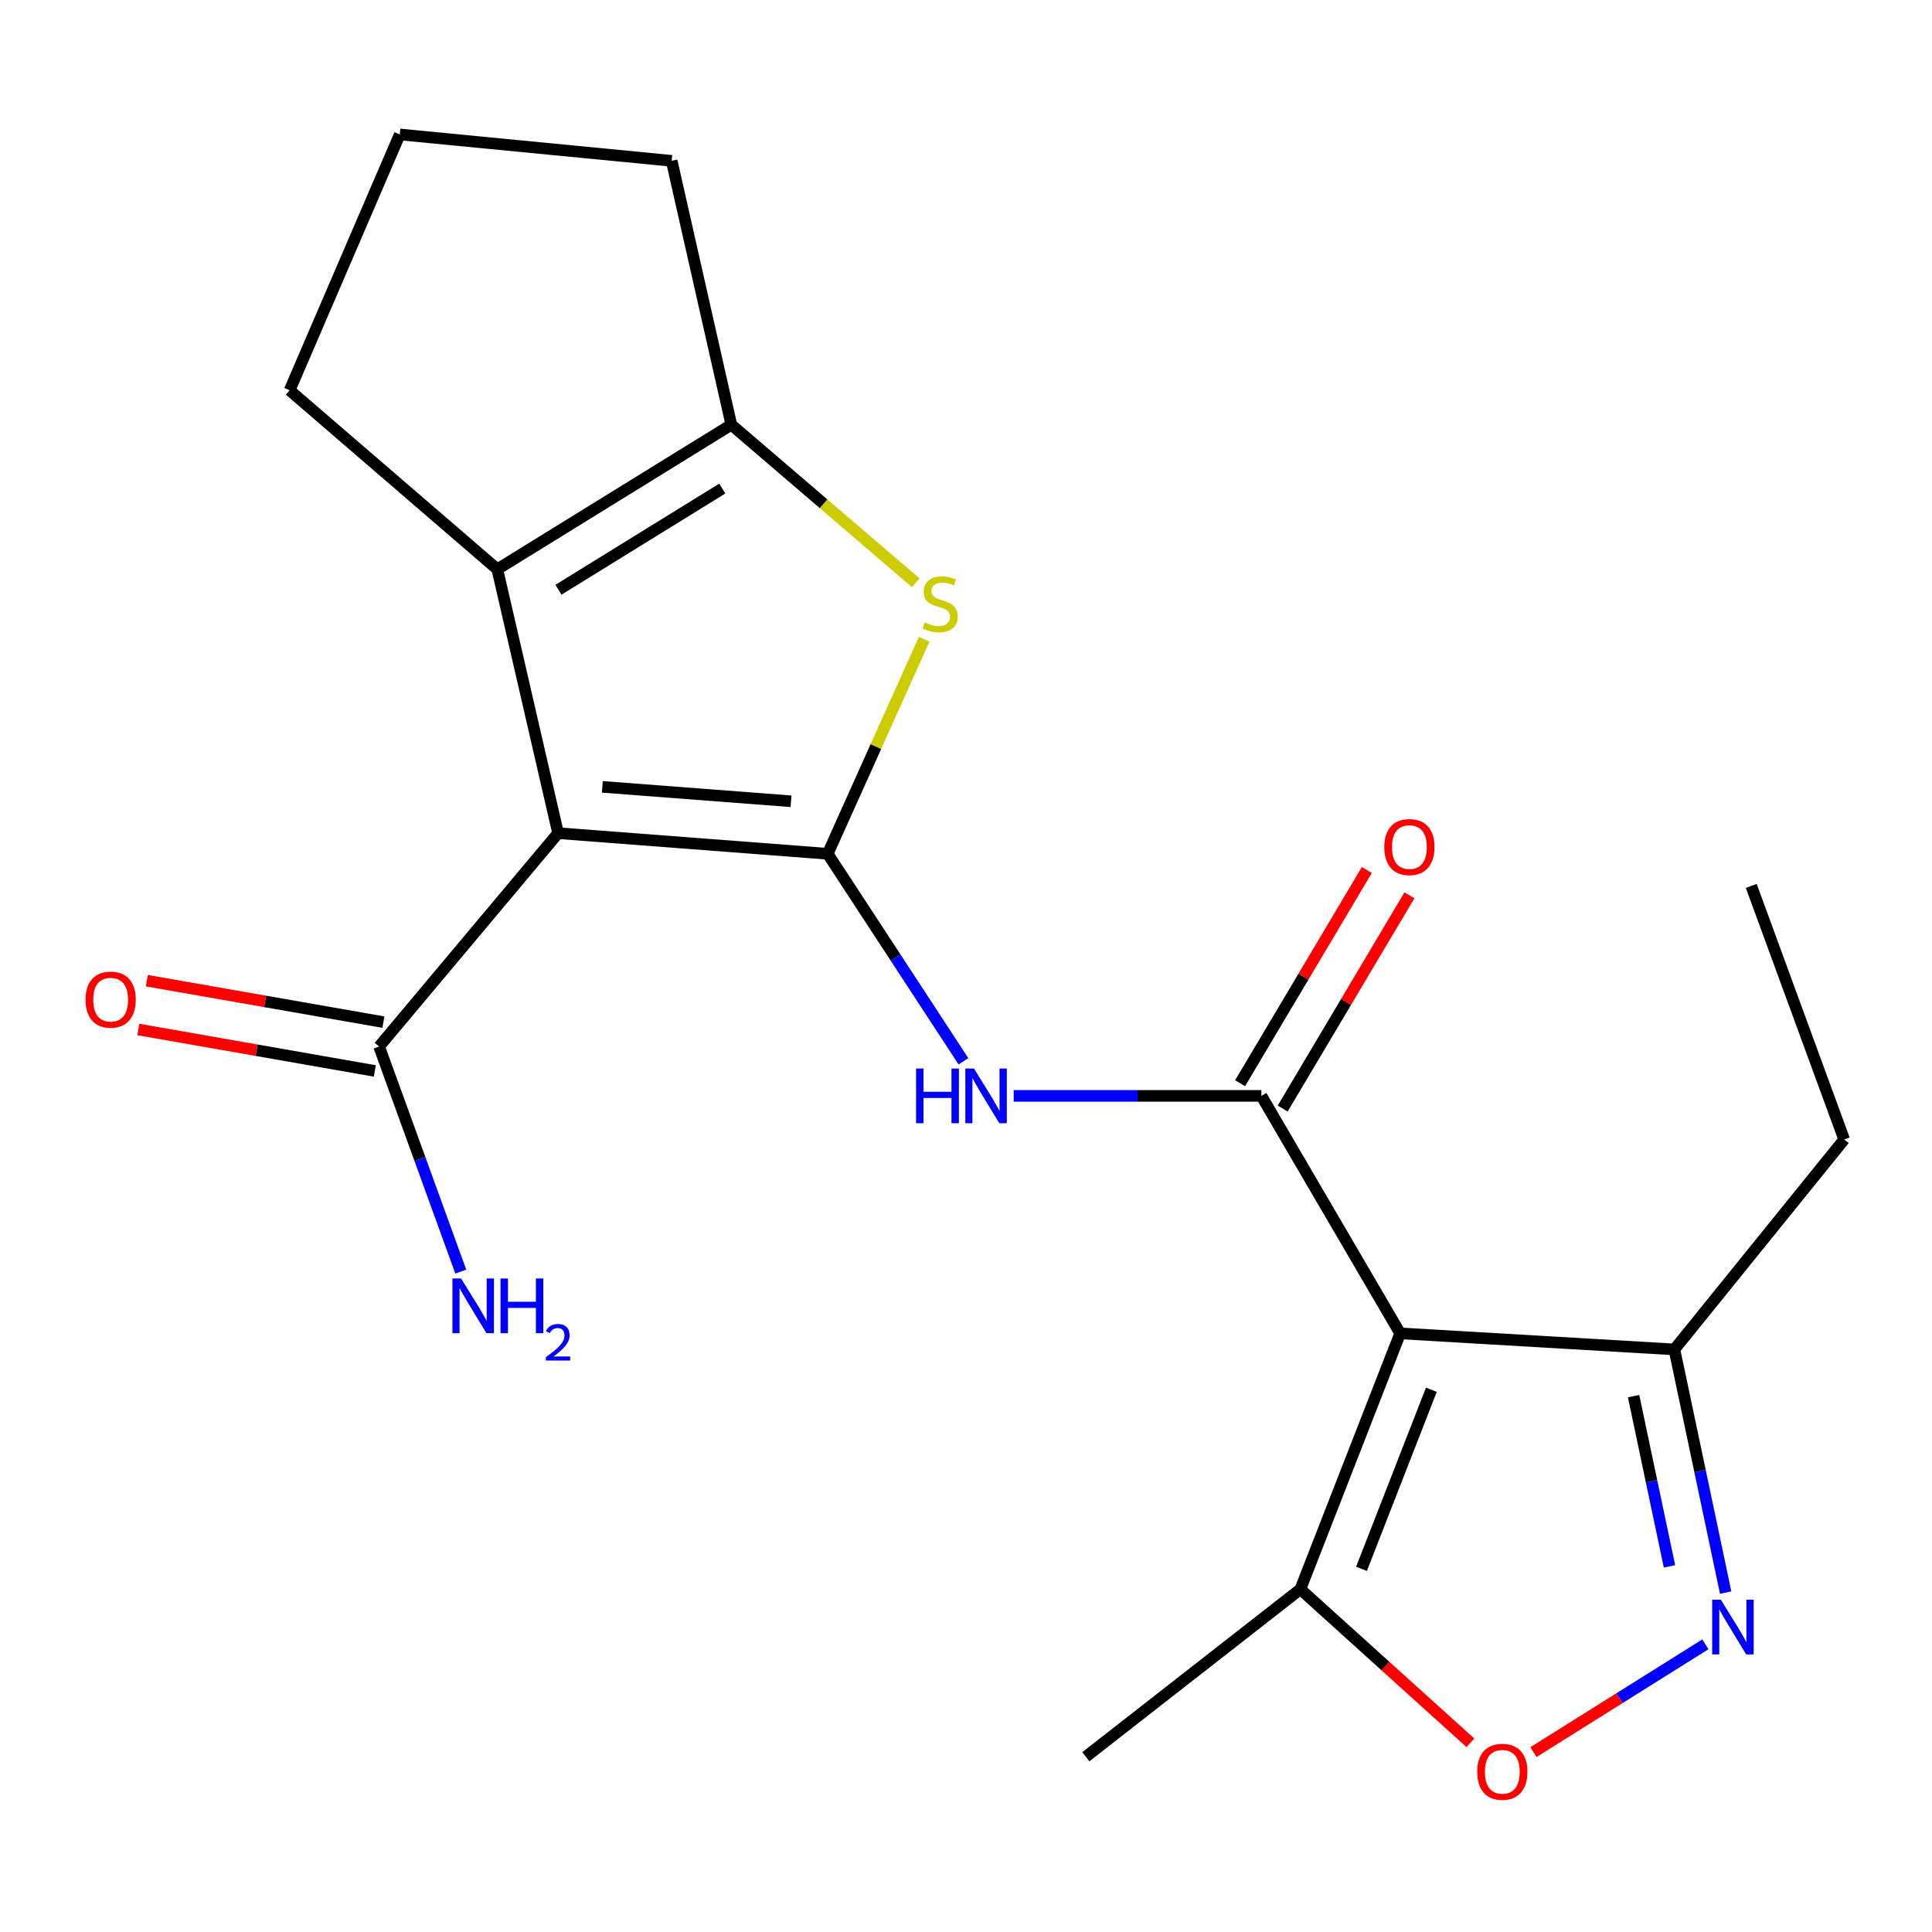 <?xml version='1.0' encoding='iso-8859-1'?>
<svg version='1.1' baseProfile='full'
              xmlns='http://www.w3.org/2000/svg'
                      xmlns:rdkit='http://www.rdkit.org/xml'
                      xmlns:xlink='http://www.w3.org/1999/xlink'
                  xml:space='preserve'
width='1000px' height='1000px' viewBox='0 0 1000 1000'>
<!-- END OF HEADER -->
<rect style='opacity:1.0;fill:#FFFFFF;stroke:none' width='1000' height='1000' x='0' y='0'> </rect>
<path class='bond-0' d='M 428.413,441.919 L 288.871,431.245' style='fill:none;fill-rule:evenodd;stroke:#000000;stroke-width:6px;stroke-linecap:butt;stroke-linejoin:miter;stroke-opacity:1' />
<path class='bond-0' d='M 409.438,414.741 L 311.759,407.27' style='fill:none;fill-rule:evenodd;stroke:#000000;stroke-width:6px;stroke-linecap:butt;stroke-linejoin:miter;stroke-opacity:1' />
<path class='bond-3' d='M 428.413,441.919 L 453.371,386.407' style='fill:none;fill-rule:evenodd;stroke:#000000;stroke-width:6px;stroke-linecap:butt;stroke-linejoin:miter;stroke-opacity:1' />
<path class='bond-3' d='M 453.371,386.407 L 478.328,330.895' style='fill:none;fill-rule:evenodd;stroke:#CCCC00;stroke-width:6px;stroke-linecap:butt;stroke-linejoin:miter;stroke-opacity:1' />
<path class='bond-5' d='M 428.413,441.919 L 463.542,495.62' style='fill:none;fill-rule:evenodd;stroke:#000000;stroke-width:6px;stroke-linecap:butt;stroke-linejoin:miter;stroke-opacity:1' />
<path class='bond-5' d='M 463.542,495.62 L 498.671,549.321' style='fill:none;fill-rule:evenodd;stroke:#0000FF;stroke-width:6px;stroke-linecap:butt;stroke-linejoin:miter;stroke-opacity:1' />
<path class='bond-4' d='M 288.871,431.245 L 257.406,294.653' style='fill:none;fill-rule:evenodd;stroke:#000000;stroke-width:6px;stroke-linecap:butt;stroke-linejoin:miter;stroke-opacity:1' />
<path class='bond-9' d='M 288.871,431.245 L 196.228,541.687' style='fill:none;fill-rule:evenodd;stroke:#000000;stroke-width:6px;stroke-linecap:butt;stroke-linejoin:miter;stroke-opacity:1' />
<path class='bond-1' d='M 724.726,690.15 L 652.889,567.224' style='fill:none;fill-rule:evenodd;stroke:#000000;stroke-width:6px;stroke-linecap:butt;stroke-linejoin:miter;stroke-opacity:1' />
<path class='bond-10' d='M 724.726,690.15 L 673.068,822.566' style='fill:none;fill-rule:evenodd;stroke:#000000;stroke-width:6px;stroke-linecap:butt;stroke-linejoin:miter;stroke-opacity:1' />
<path class='bond-10' d='M 740.874,719.335 L 704.713,812.027' style='fill:none;fill-rule:evenodd;stroke:#000000;stroke-width:6px;stroke-linecap:butt;stroke-linejoin:miter;stroke-opacity:1' />
<path class='bond-11' d='M 724.726,690.15 L 866.662,698.458' style='fill:none;fill-rule:evenodd;stroke:#000000;stroke-width:6px;stroke-linecap:butt;stroke-linejoin:miter;stroke-opacity:1' />
<path class='bond-2' d='M 652.889,567.224 L 588.787,567.224' style='fill:none;fill-rule:evenodd;stroke:#000000;stroke-width:6px;stroke-linecap:butt;stroke-linejoin:miter;stroke-opacity:1' />
<path class='bond-2' d='M 588.787,567.224 L 524.685,567.224' style='fill:none;fill-rule:evenodd;stroke:#0000FF;stroke-width:6px;stroke-linecap:butt;stroke-linejoin:miter;stroke-opacity:1' />
<path class='bond-12' d='M 663.913,573.778 L 696.717,518.598' style='fill:none;fill-rule:evenodd;stroke:#000000;stroke-width:6px;stroke-linecap:butt;stroke-linejoin:miter;stroke-opacity:1' />
<path class='bond-12' d='M 696.717,518.598 L 729.522,463.418' style='fill:none;fill-rule:evenodd;stroke:#FF0000;stroke-width:6px;stroke-linecap:butt;stroke-linejoin:miter;stroke-opacity:1' />
<path class='bond-12' d='M 641.864,560.67 L 674.668,505.49' style='fill:none;fill-rule:evenodd;stroke:#000000;stroke-width:6px;stroke-linecap:butt;stroke-linejoin:miter;stroke-opacity:1' />
<path class='bond-12' d='M 674.668,505.49 L 707.473,450.31' style='fill:none;fill-rule:evenodd;stroke:#FF0000;stroke-width:6px;stroke-linecap:butt;stroke-linejoin:miter;stroke-opacity:1' />
<path class='bond-6' d='M 473.974,301.634 L 426.255,260.736' style='fill:none;fill-rule:evenodd;stroke:#CCCC00;stroke-width:6px;stroke-linecap:butt;stroke-linejoin:miter;stroke-opacity:1' />
<path class='bond-6' d='M 426.255,260.736 L 378.536,219.837' style='fill:none;fill-rule:evenodd;stroke:#000000;stroke-width:6px;stroke-linecap:butt;stroke-linejoin:miter;stroke-opacity:1' />
<path class='bond-15' d='M 257.406,294.653 L 149.914,202.01' style='fill:none;fill-rule:evenodd;stroke:#000000;stroke-width:6px;stroke-linecap:butt;stroke-linejoin:miter;stroke-opacity:1' />
<path class='bond-21' d='M 257.406,294.653 L 378.536,219.837' style='fill:none;fill-rule:evenodd;stroke:#000000;stroke-width:6px;stroke-linecap:butt;stroke-linejoin:miter;stroke-opacity:1' />
<path class='bond-21' d='M 289.055,305.254 L 373.846,252.884' style='fill:none;fill-rule:evenodd;stroke:#000000;stroke-width:6px;stroke-linecap:butt;stroke-linejoin:miter;stroke-opacity:1' />
<path class='bond-16' d='M 378.536,219.837 L 347.655,83.245' style='fill:none;fill-rule:evenodd;stroke:#000000;stroke-width:6px;stroke-linecap:butt;stroke-linejoin:miter;stroke-opacity:1' />
<path class='bond-7' d='M 893.199,824.329 L 879.931,761.394' style='fill:none;fill-rule:evenodd;stroke:#0000FF;stroke-width:6px;stroke-linecap:butt;stroke-linejoin:miter;stroke-opacity:1' />
<path class='bond-7' d='M 879.931,761.394 L 866.662,698.458' style='fill:none;fill-rule:evenodd;stroke:#000000;stroke-width:6px;stroke-linecap:butt;stroke-linejoin:miter;stroke-opacity:1' />
<path class='bond-7' d='M 864.119,810.74 L 854.831,766.685' style='fill:none;fill-rule:evenodd;stroke:#0000FF;stroke-width:6px;stroke-linecap:butt;stroke-linejoin:miter;stroke-opacity:1' />
<path class='bond-7' d='M 854.831,766.685 L 845.543,722.63' style='fill:none;fill-rule:evenodd;stroke:#000000;stroke-width:6px;stroke-linecap:butt;stroke-linejoin:miter;stroke-opacity:1' />
<path class='bond-23' d='M 882.697,851.102 L 838.197,878.999' style='fill:none;fill-rule:evenodd;stroke:#0000FF;stroke-width:6px;stroke-linecap:butt;stroke-linejoin:miter;stroke-opacity:1' />
<path class='bond-23' d='M 838.197,878.999 L 793.697,906.897' style='fill:none;fill-rule:evenodd;stroke:#FF0000;stroke-width:6px;stroke-linecap:butt;stroke-linejoin:miter;stroke-opacity:1' />
<path class='bond-8' d='M 761.074,902.066 L 717.071,862.316' style='fill:none;fill-rule:evenodd;stroke:#FF0000;stroke-width:6px;stroke-linecap:butt;stroke-linejoin:miter;stroke-opacity:1' />
<path class='bond-8' d='M 717.071,862.316 L 673.068,822.566' style='fill:none;fill-rule:evenodd;stroke:#000000;stroke-width:6px;stroke-linecap:butt;stroke-linejoin:miter;stroke-opacity:1' />
<path class='bond-13' d='M 198.442,529.054 L 137.227,518.325' style='fill:none;fill-rule:evenodd;stroke:#000000;stroke-width:6px;stroke-linecap:butt;stroke-linejoin:miter;stroke-opacity:1' />
<path class='bond-13' d='M 137.227,518.325 L 76.012,507.596' style='fill:none;fill-rule:evenodd;stroke:#FF0000;stroke-width:6px;stroke-linecap:butt;stroke-linejoin:miter;stroke-opacity:1' />
<path class='bond-13' d='M 194.014,554.32 L 132.799,543.591' style='fill:none;fill-rule:evenodd;stroke:#000000;stroke-width:6px;stroke-linecap:butt;stroke-linejoin:miter;stroke-opacity:1' />
<path class='bond-13' d='M 132.799,543.591 L 71.584,532.862' style='fill:none;fill-rule:evenodd;stroke:#FF0000;stroke-width:6px;stroke-linecap:butt;stroke-linejoin:miter;stroke-opacity:1' />
<path class='bond-14' d='M 196.228,541.687 L 217.359,599.928' style='fill:none;fill-rule:evenodd;stroke:#000000;stroke-width:6px;stroke-linecap:butt;stroke-linejoin:miter;stroke-opacity:1' />
<path class='bond-14' d='M 217.359,599.928 L 238.49,658.17' style='fill:none;fill-rule:evenodd;stroke:#0000FF;stroke-width:6px;stroke-linecap:butt;stroke-linejoin:miter;stroke-opacity:1' />
<path class='bond-17' d='M 673.068,822.566 L 562.027,909.281' style='fill:none;fill-rule:evenodd;stroke:#000000;stroke-width:6px;stroke-linecap:butt;stroke-linejoin:miter;stroke-opacity:1' />
<path class='bond-19' d='M 866.662,698.458 L 954.545,589.783' style='fill:none;fill-rule:evenodd;stroke:#000000;stroke-width:6px;stroke-linecap:butt;stroke-linejoin:miter;stroke-opacity:1' />
<path class='bond-22' d='M 149.914,202.01 L 206.916,69.593' style='fill:none;fill-rule:evenodd;stroke:#000000;stroke-width:6px;stroke-linecap:butt;stroke-linejoin:miter;stroke-opacity:1' />
<path class='bond-18' d='M 347.655,83.245 L 206.916,69.593' style='fill:none;fill-rule:evenodd;stroke:#000000;stroke-width:6px;stroke-linecap:butt;stroke-linejoin:miter;stroke-opacity:1' />
<path class='bond-20' d='M 954.545,589.783 L 906.45,458.549' style='fill:none;fill-rule:evenodd;stroke:#000000;stroke-width:6px;stroke-linecap:butt;stroke-linejoin:miter;stroke-opacity:1' />
<path  class='atom-4' d='M 478.613 322.186
Q 478.933 322.306, 480.253 322.866
Q 481.573 323.426, 483.013 323.786
Q 484.493 324.106, 485.933 324.106
Q 488.613 324.106, 490.173 322.826
Q 491.733 321.506, 491.733 319.226
Q 491.733 317.666, 490.933 316.706
Q 490.173 315.746, 488.973 315.226
Q 487.773 314.706, 485.773 314.106
Q 483.253 313.346, 481.733 312.626
Q 480.253 311.906, 479.173 310.386
Q 478.133 308.866, 478.133 306.306
Q 478.133 302.746, 480.533 300.546
Q 482.973 298.346, 487.773 298.346
Q 491.053 298.346, 494.773 299.906
L 493.853 302.986
Q 490.453 301.586, 487.893 301.586
Q 485.133 301.586, 483.613 302.746
Q 482.093 303.866, 482.133 305.826
Q 482.133 307.346, 482.893 308.266
Q 483.693 309.186, 484.813 309.706
Q 485.973 310.226, 487.893 310.826
Q 490.453 311.626, 491.973 312.426
Q 493.493 313.226, 494.573 314.866
Q 495.693 316.466, 495.693 319.226
Q 495.693 323.146, 493.053 325.266
Q 490.453 327.346, 486.093 327.346
Q 483.573 327.346, 481.653 326.786
Q 479.773 326.266, 477.533 325.346
L 478.613 322.186
' fill='#CCCC00'/>
<path  class='atom-6' d='M 474.163 553.064
L 478.003 553.064
L 478.003 565.104
L 492.483 565.104
L 492.483 553.064
L 496.323 553.064
L 496.323 581.384
L 492.483 581.384
L 492.483 568.304
L 478.003 568.304
L 478.003 581.384
L 474.163 581.384
L 474.163 553.064
' fill='#0000FF'/>
<path  class='atom-6' d='M 504.123 553.064
L 513.403 568.064
Q 514.323 569.544, 515.803 572.224
Q 517.283 574.904, 517.363 575.064
L 517.363 553.064
L 521.123 553.064
L 521.123 581.384
L 517.243 581.384
L 507.283 564.984
Q 506.123 563.064, 504.883 560.864
Q 503.683 558.664, 503.323 557.984
L 503.323 581.384
L 499.643 581.384
L 499.643 553.064
L 504.123 553.064
' fill='#0000FF'/>
<path  class='atom-8' d='M 890.699 828.001
L 899.979 843.001
Q 900.899 844.481, 902.379 847.161
Q 903.859 849.841, 903.939 850.001
L 903.939 828.001
L 907.699 828.001
L 907.699 856.321
L 903.819 856.321
L 893.859 839.921
Q 892.699 838.001, 891.459 835.801
Q 890.259 833.601, 889.899 832.921
L 889.899 856.321
L 886.219 856.321
L 886.219 828.001
L 890.699 828.001
' fill='#0000FF'/>
<path  class='atom-9' d='M 764.596 917.071
Q 764.596 910.271, 767.956 906.471
Q 771.316 902.671, 777.596 902.671
Q 783.876 902.671, 787.236 906.471
Q 790.596 910.271, 790.596 917.071
Q 790.596 923.951, 787.196 927.871
Q 783.796 931.751, 777.596 931.751
Q 771.356 931.751, 767.956 927.871
Q 764.596 923.991, 764.596 917.071
M 777.596 928.551
Q 781.916 928.551, 784.236 925.671
Q 786.596 922.751, 786.596 917.071
Q 786.596 911.511, 784.236 908.711
Q 781.916 905.871, 777.596 905.871
Q 773.276 905.871, 770.916 908.671
Q 768.596 911.471, 768.596 917.071
Q 768.596 922.791, 770.916 925.671
Q 773.276 928.551, 777.596 928.551
' fill='#FF0000'/>
<path  class='atom-13' d='M 716.5 438.436
Q 716.5 431.636, 719.86 427.836
Q 723.22 424.036, 729.5 424.036
Q 735.78 424.036, 739.14 427.836
Q 742.5 431.636, 742.5 438.436
Q 742.5 445.316, 739.1 449.236
Q 735.7 453.116, 729.5 453.116
Q 723.26 453.116, 719.86 449.236
Q 716.5 445.356, 716.5 438.436
M 729.5 449.916
Q 733.82 449.916, 736.14 447.036
Q 738.5 444.116, 738.5 438.436
Q 738.5 432.876, 736.14 430.076
Q 733.82 427.236, 729.5 427.236
Q 725.18 427.236, 722.82 430.036
Q 720.5 432.836, 720.5 438.436
Q 720.5 444.156, 722.82 447.036
Q 725.18 449.916, 729.5 449.916
' fill='#FF0000'/>
<path  class='atom-14' d='M 44.271 517.413
Q 44.271 510.613, 47.631 506.813
Q 50.991 503.013, 57.271 503.013
Q 63.551 503.013, 66.911 506.813
Q 70.271 510.613, 70.271 517.413
Q 70.271 524.293, 66.871 528.213
Q 63.471 532.093, 57.271 532.093
Q 51.031 532.093, 47.631 528.213
Q 44.271 524.333, 44.271 517.413
M 57.271 528.893
Q 61.591 528.893, 63.911 526.013
Q 66.271 523.093, 66.271 517.413
Q 66.271 511.853, 63.911 509.053
Q 61.591 506.213, 57.271 506.213
Q 52.951 506.213, 50.591 509.013
Q 48.271 511.813, 48.271 517.413
Q 48.271 523.133, 50.591 526.013
Q 52.951 528.893, 57.271 528.893
' fill='#FF0000'/>
<path  class='atom-15' d='M 238.663 661.739
L 247.943 676.739
Q 248.863 678.219, 250.343 680.899
Q 251.823 683.579, 251.903 683.739
L 251.903 661.739
L 255.663 661.739
L 255.663 690.059
L 251.783 690.059
L 241.823 673.659
Q 240.663 671.739, 239.423 669.539
Q 238.223 667.339, 237.863 666.659
L 237.863 690.059
L 234.183 690.059
L 234.183 661.739
L 238.663 661.739
' fill='#0000FF'/>
<path  class='atom-15' d='M 259.063 661.739
L 262.903 661.739
L 262.903 673.779
L 277.383 673.779
L 277.383 661.739
L 281.223 661.739
L 281.223 690.059
L 277.383 690.059
L 277.383 676.979
L 262.903 676.979
L 262.903 690.059
L 259.063 690.059
L 259.063 661.739
' fill='#0000FF'/>
<path  class='atom-15' d='M 282.595 689.066
Q 283.282 687.297, 284.919 686.32
Q 286.555 685.317, 288.826 685.317
Q 291.651 685.317, 293.235 686.848
Q 294.819 688.379, 294.819 691.098
Q 294.819 693.87, 292.759 696.458
Q 290.727 699.045, 286.503 702.107
L 295.135 702.107
L 295.135 704.219
L 282.543 704.219
L 282.543 702.45
Q 286.027 699.969, 288.087 698.121
Q 290.172 696.273, 291.175 694.61
Q 292.179 692.946, 292.179 691.23
Q 292.179 689.435, 291.281 688.432
Q 290.383 687.429, 288.826 687.429
Q 287.321 687.429, 286.318 688.036
Q 285.315 688.643, 284.602 689.99
L 282.595 689.066
' fill='#0000FF'/>
</svg>
